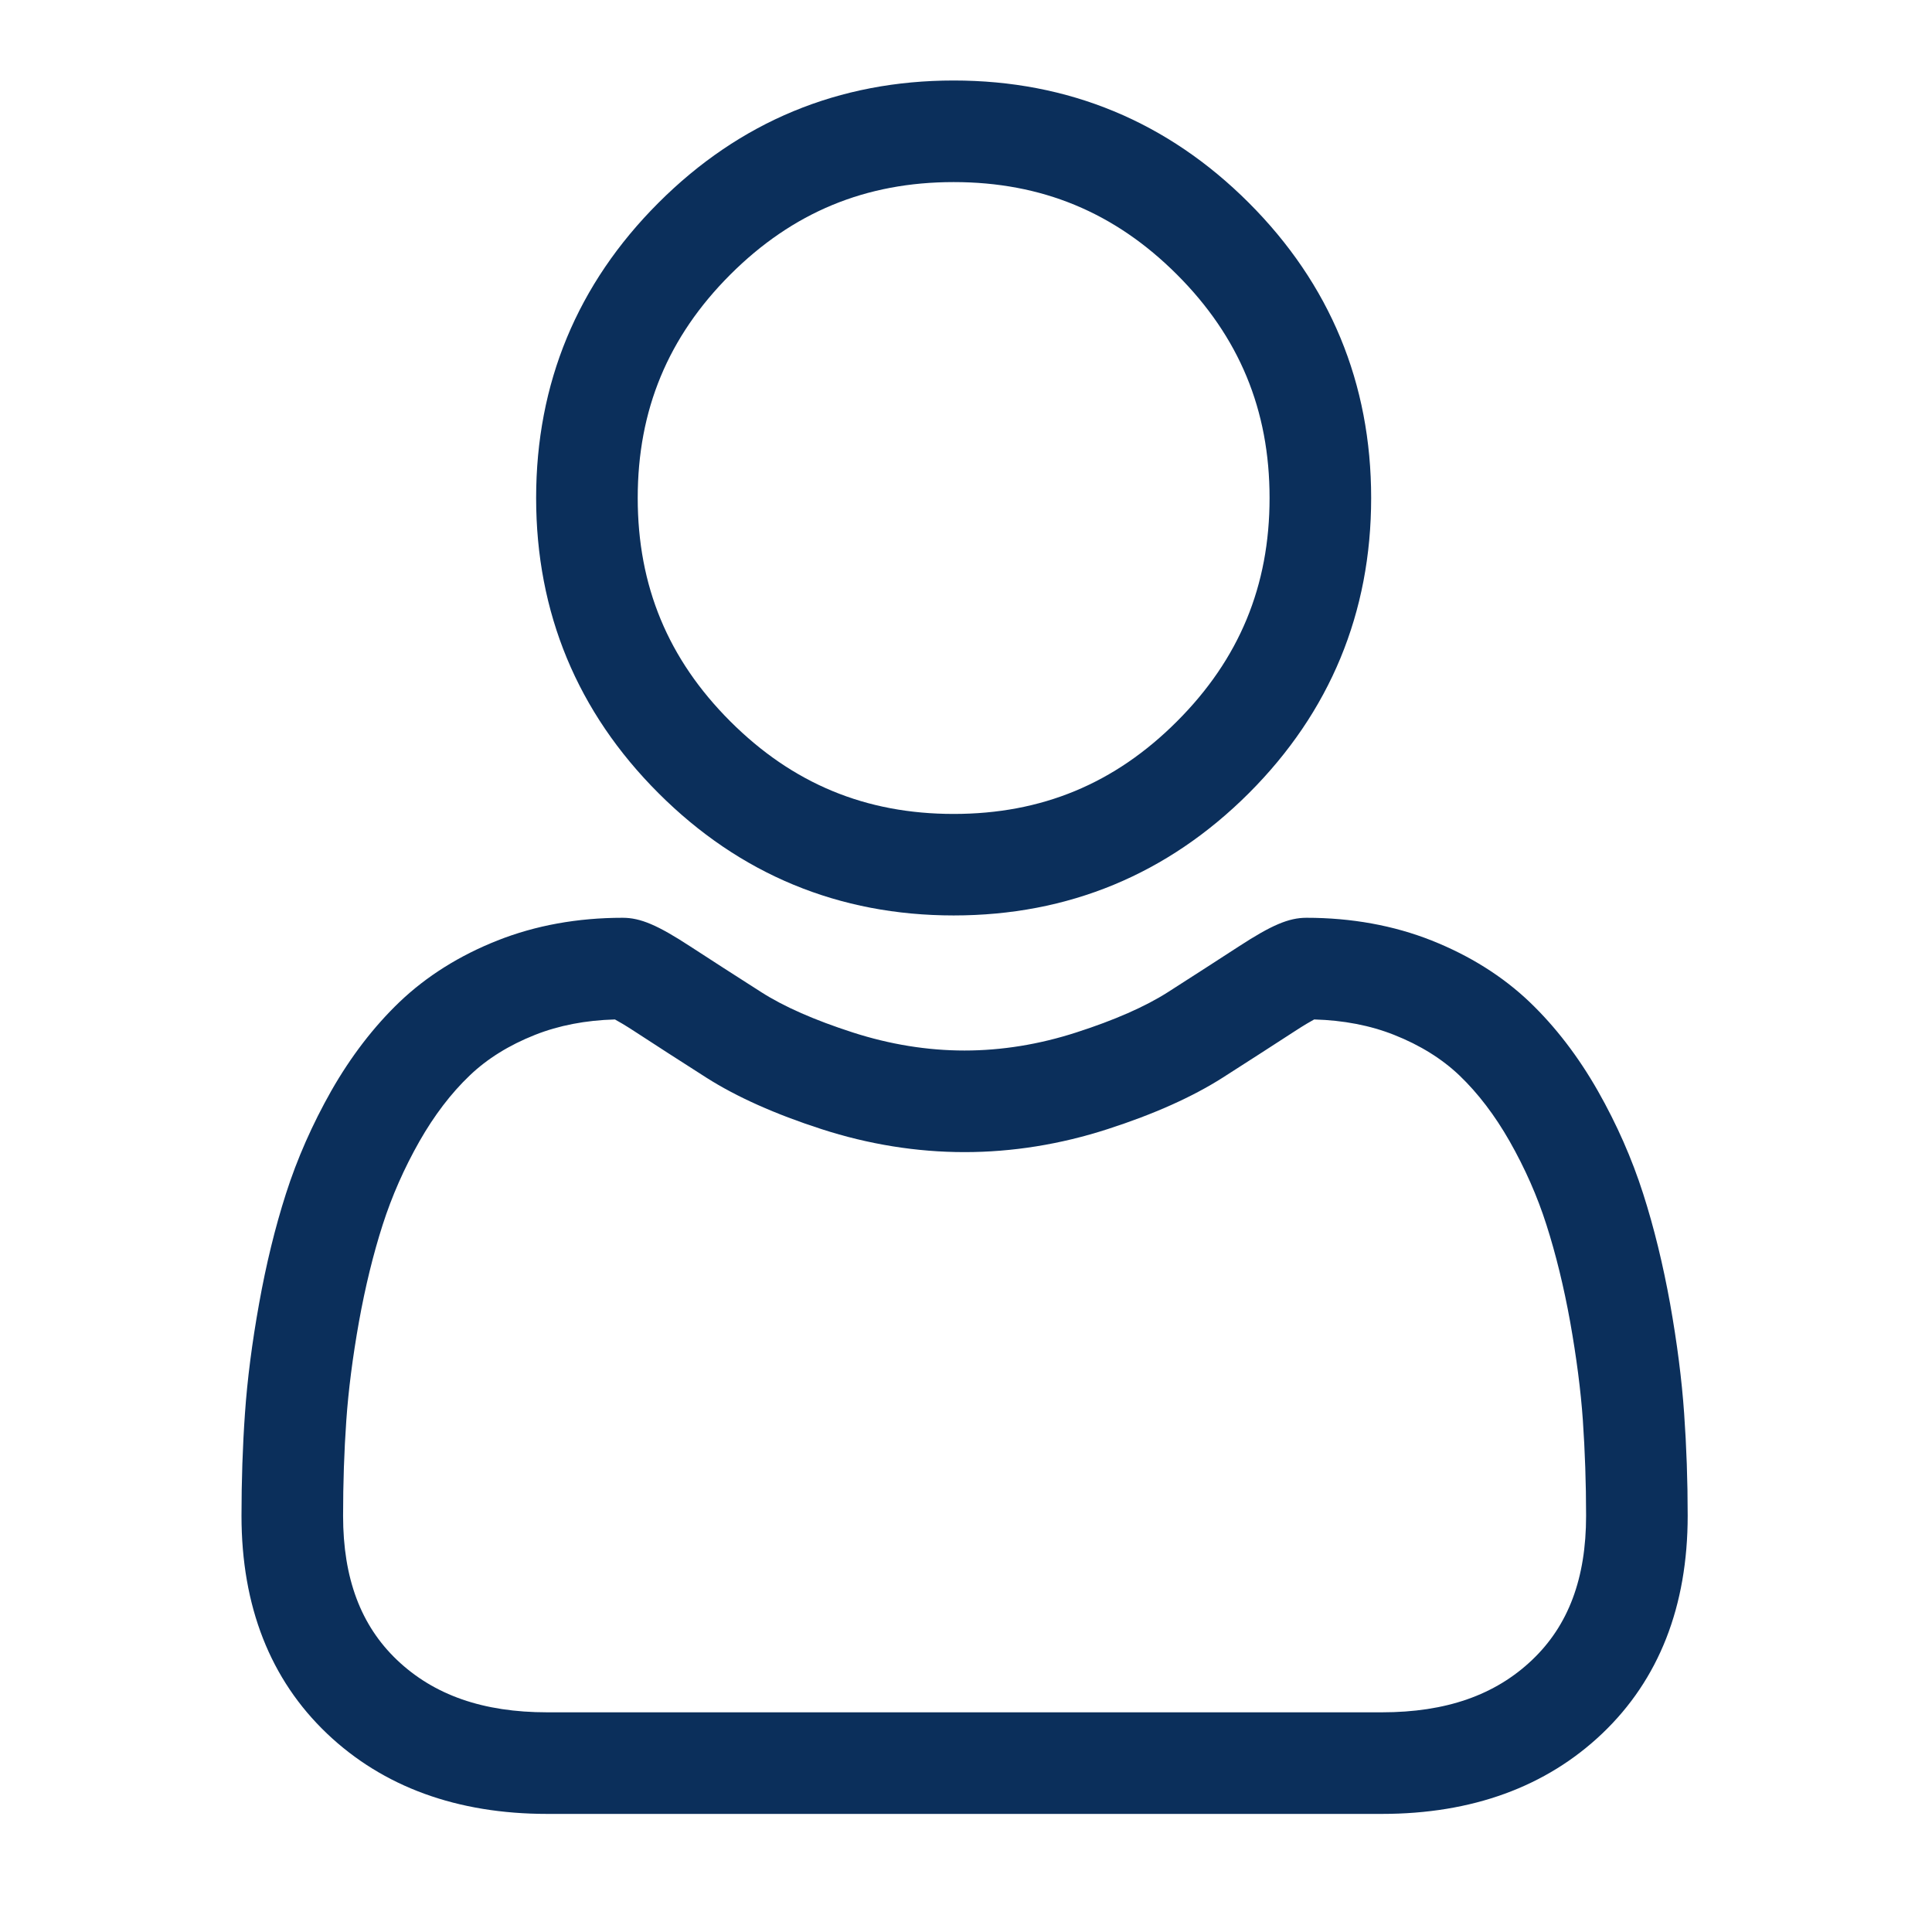 <?xml version="1.0" encoding="UTF-8"?>
<svg width="24px" height="24px" viewBox="0 0 24 24" version="1.1" xmlns="http://www.w3.org/2000/svg" xmlns:xlink="http://www.w3.org/1999/xlink">
    <title>icon/icon_account</title>
    <g id="icon/icon_account" stroke="none" stroke-width="1" fill="none" fill-rule="evenodd">
        <g id="user" transform="translate(3, 1)" fill="#0B2F5B" fill-rule="nonzero">
            <path d="M8.847,10.372 C10.272,10.372 11.505,9.861 12.514,8.853 C13.522,7.845 14.033,6.611 14.033,5.186 C14.033,3.761 13.522,2.528 12.513,1.519 C11.505,0.511 10.271,0 8.847,0 C7.421,0 6.188,0.511 5.18,1.519 C4.171,2.527 3.66,3.761 3.66,5.186 C3.66,6.611 4.171,7.845 5.18,8.853 C6.188,9.861 7.422,10.372 8.847,10.372 Z M6.072,2.411 C6.846,1.638 7.753,1.262 8.847,1.262 C9.94,1.262 10.848,1.638 11.621,2.411 C12.395,3.185 12.771,4.093 12.771,5.186 C12.771,6.279 12.395,7.187 11.621,7.961 C10.848,8.735 9.94,9.111 8.847,9.111 C7.753,9.111 6.846,8.734 6.072,7.961 C5.298,7.187 4.922,6.279 4.922,5.186 C4.922,4.093 5.298,3.185 6.072,2.411 Z" id="Shape"></path>
            <path d="M17.921,16.558 C17.892,16.138 17.833,15.68 17.747,15.197 C17.659,14.71 17.547,14.25 17.412,13.829 C17.273,13.394 17.084,12.965 16.85,12.553 C16.607,12.126 16.322,11.754 16.002,11.448 C15.667,11.128 15.257,10.871 14.784,10.683 C14.312,10.496 13.788,10.401 13.229,10.401 C13.009,10.401 12.796,10.492 12.386,10.759 C12.133,10.924 11.837,11.114 11.508,11.325 C11.226,11.505 10.843,11.673 10.371,11.825 C9.911,11.974 9.443,12.05 8.982,12.05 C8.52,12.05 8.053,11.974 7.592,11.825 C7.121,11.673 6.738,11.505 6.457,11.325 C6.13,11.116 5.834,10.926 5.578,10.759 C5.168,10.491 4.955,10.401 4.735,10.401 C4.175,10.401 3.652,10.496 3.18,10.683 C2.707,10.87 2.297,11.128 1.962,11.448 C1.642,11.755 1.357,12.126 1.114,12.553 C0.881,12.965 0.691,13.394 0.552,13.829 C0.417,14.25 0.305,14.71 0.218,15.197 C0.131,15.68 0.072,16.138 0.043,16.558 C0.014,16.969 0,17.397 0,17.83 C0,18.954 0.357,19.864 1.062,20.535 C1.758,21.197 2.678,21.533 3.798,21.533 L14.166,21.533 C15.286,21.533 16.207,21.197 16.903,20.535 C17.608,19.864 17.965,18.954 17.965,17.829 C17.965,17.396 17.95,16.968 17.921,16.558 L17.921,16.558 Z M16.033,19.62 C15.573,20.058 14.962,20.271 14.166,20.271 L3.798,20.271 C3.002,20.271 2.392,20.058 1.932,19.621 C1.481,19.191 1.262,18.605 1.262,17.83 C1.262,17.426 1.275,17.028 1.302,16.645 C1.328,16.27 1.381,15.858 1.459,15.42 C1.537,14.987 1.636,14.581 1.754,14.214 C1.867,13.862 2.02,13.513 2.211,13.177 C2.394,12.856 2.603,12.581 2.835,12.36 C3.051,12.153 3.324,11.983 3.645,11.856 C3.942,11.738 4.276,11.674 4.639,11.664 C4.683,11.688 4.762,11.733 4.889,11.816 C5.148,11.985 5.447,12.178 5.778,12.389 C6.151,12.626 6.631,12.841 7.204,13.026 C7.79,13.216 8.388,13.312 8.982,13.312 C9.575,13.312 10.174,13.216 10.76,13.026 C11.334,12.841 11.813,12.626 12.187,12.388 C12.525,12.172 12.815,11.985 13.075,11.816 C13.202,11.733 13.281,11.688 13.325,11.664 C13.688,11.674 14.022,11.738 14.319,11.856 C14.64,11.983 14.913,12.153 15.13,12.36 C15.361,12.581 15.57,12.856 15.753,13.177 C15.944,13.513 16.098,13.862 16.21,14.214 C16.328,14.582 16.427,14.988 16.505,15.42 C16.583,15.859 16.637,16.271 16.663,16.645 L16.663,16.646 C16.689,17.027 16.703,17.425 16.703,17.83 C16.703,18.606 16.484,19.191 16.033,19.62 L16.033,19.62 Z" id="Shape"></path>
        </g>
    </g>
</svg>
